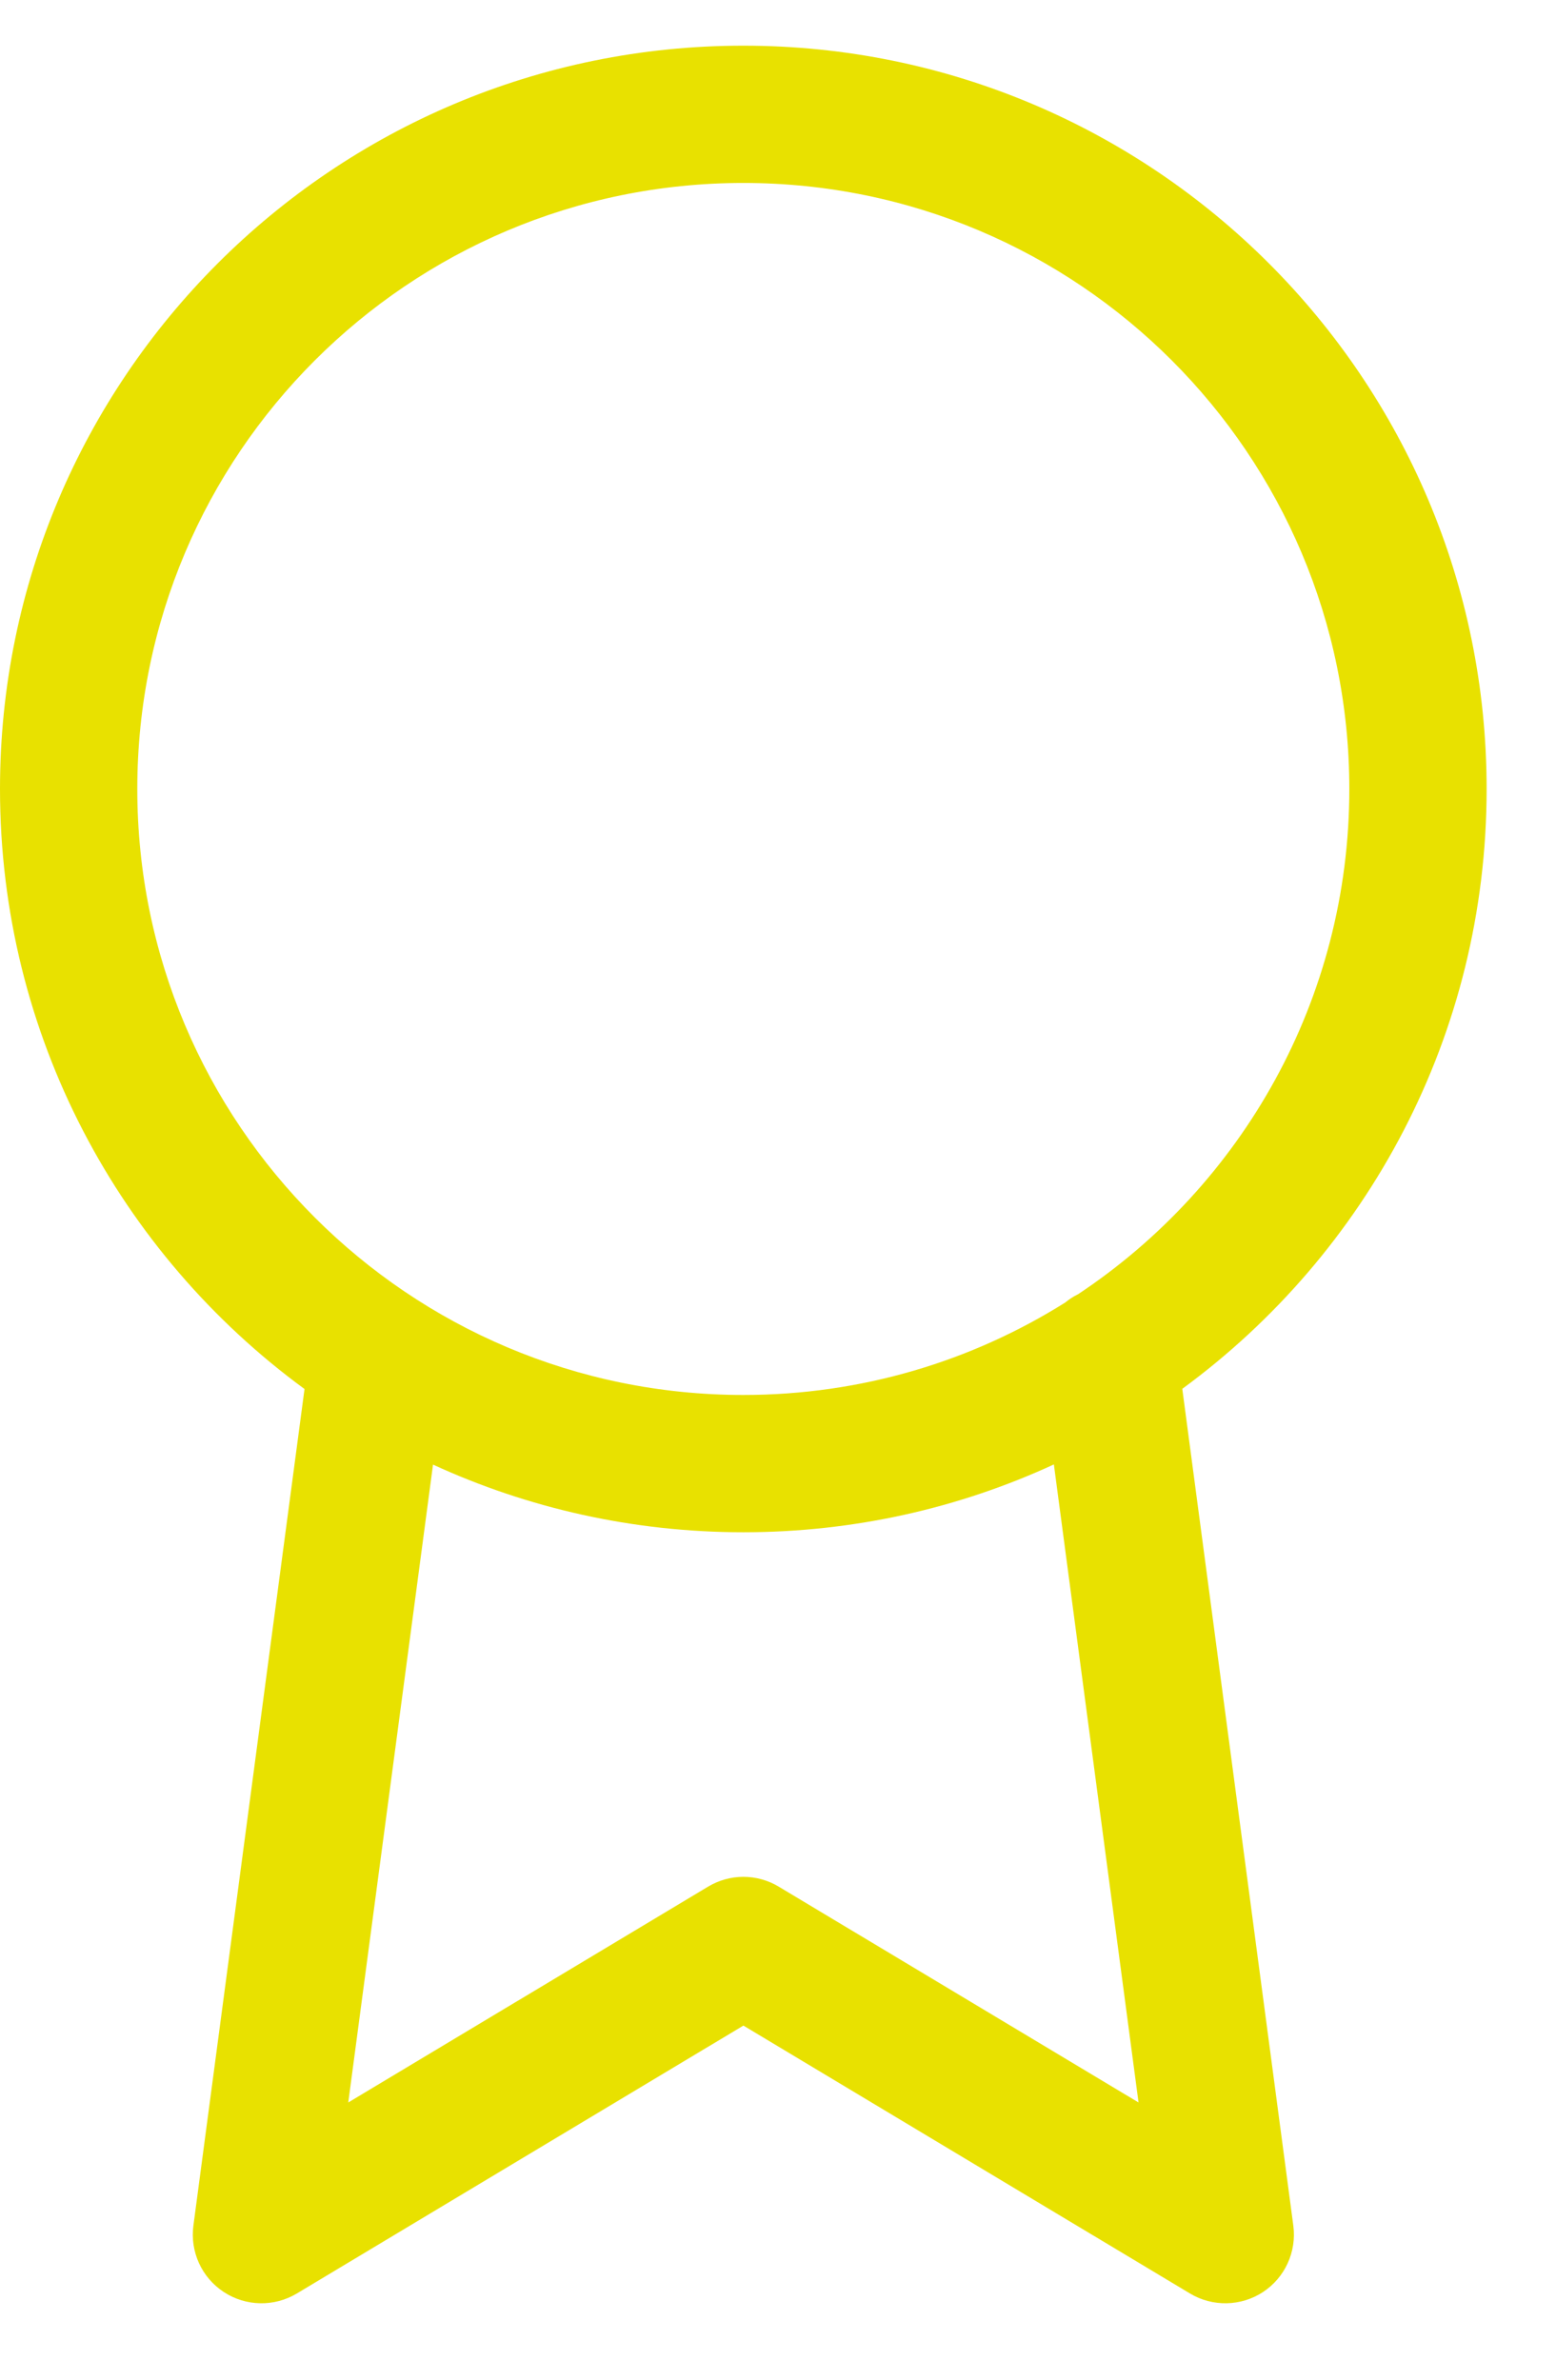 <svg width="17" height="26" viewBox="0 0 17 26" fill="none" xmlns="http://www.w3.org/2000/svg">
<path fill-rule="evenodd" clip-rule="evenodd" d="M1.5 8.62C1.5 4.963 4.464 1.999 8.121 1.999C11.778 1.999 14.742 4.963 14.742 8.62C14.742 10.924 13.565 12.954 11.779 14.14C11.728 14.165 11.681 14.195 11.638 14.231C10.619 14.871 9.413 15.241 8.121 15.241C4.464 15.241 1.5 12.277 1.5 8.62ZM11.514 16C10.482 16.476 9.332 16.741 8.121 16.741C6.911 16.741 5.763 16.476 4.731 16.002L3.805 22.971L7.736 20.613C7.974 20.47 8.27 20.47 8.508 20.613L12.439 22.971L11.514 16ZM3.327 15.176C1.31 13.698 0 11.312 0 8.62C0 4.135 3.636 0.499 8.121 0.499C12.606 0.499 16.242 4.135 16.242 8.62C16.242 11.311 14.933 13.696 12.917 15.174L14.13 24.316C14.168 24.602 14.039 24.884 13.799 25.042C13.558 25.2 13.248 25.206 13.001 25.058L8.122 22.131L3.243 25.058C2.996 25.206 2.686 25.2 2.445 25.042C2.204 24.884 2.075 24.602 2.113 24.316L3.327 15.176Z" fill="#E8E100"/>
</svg>
